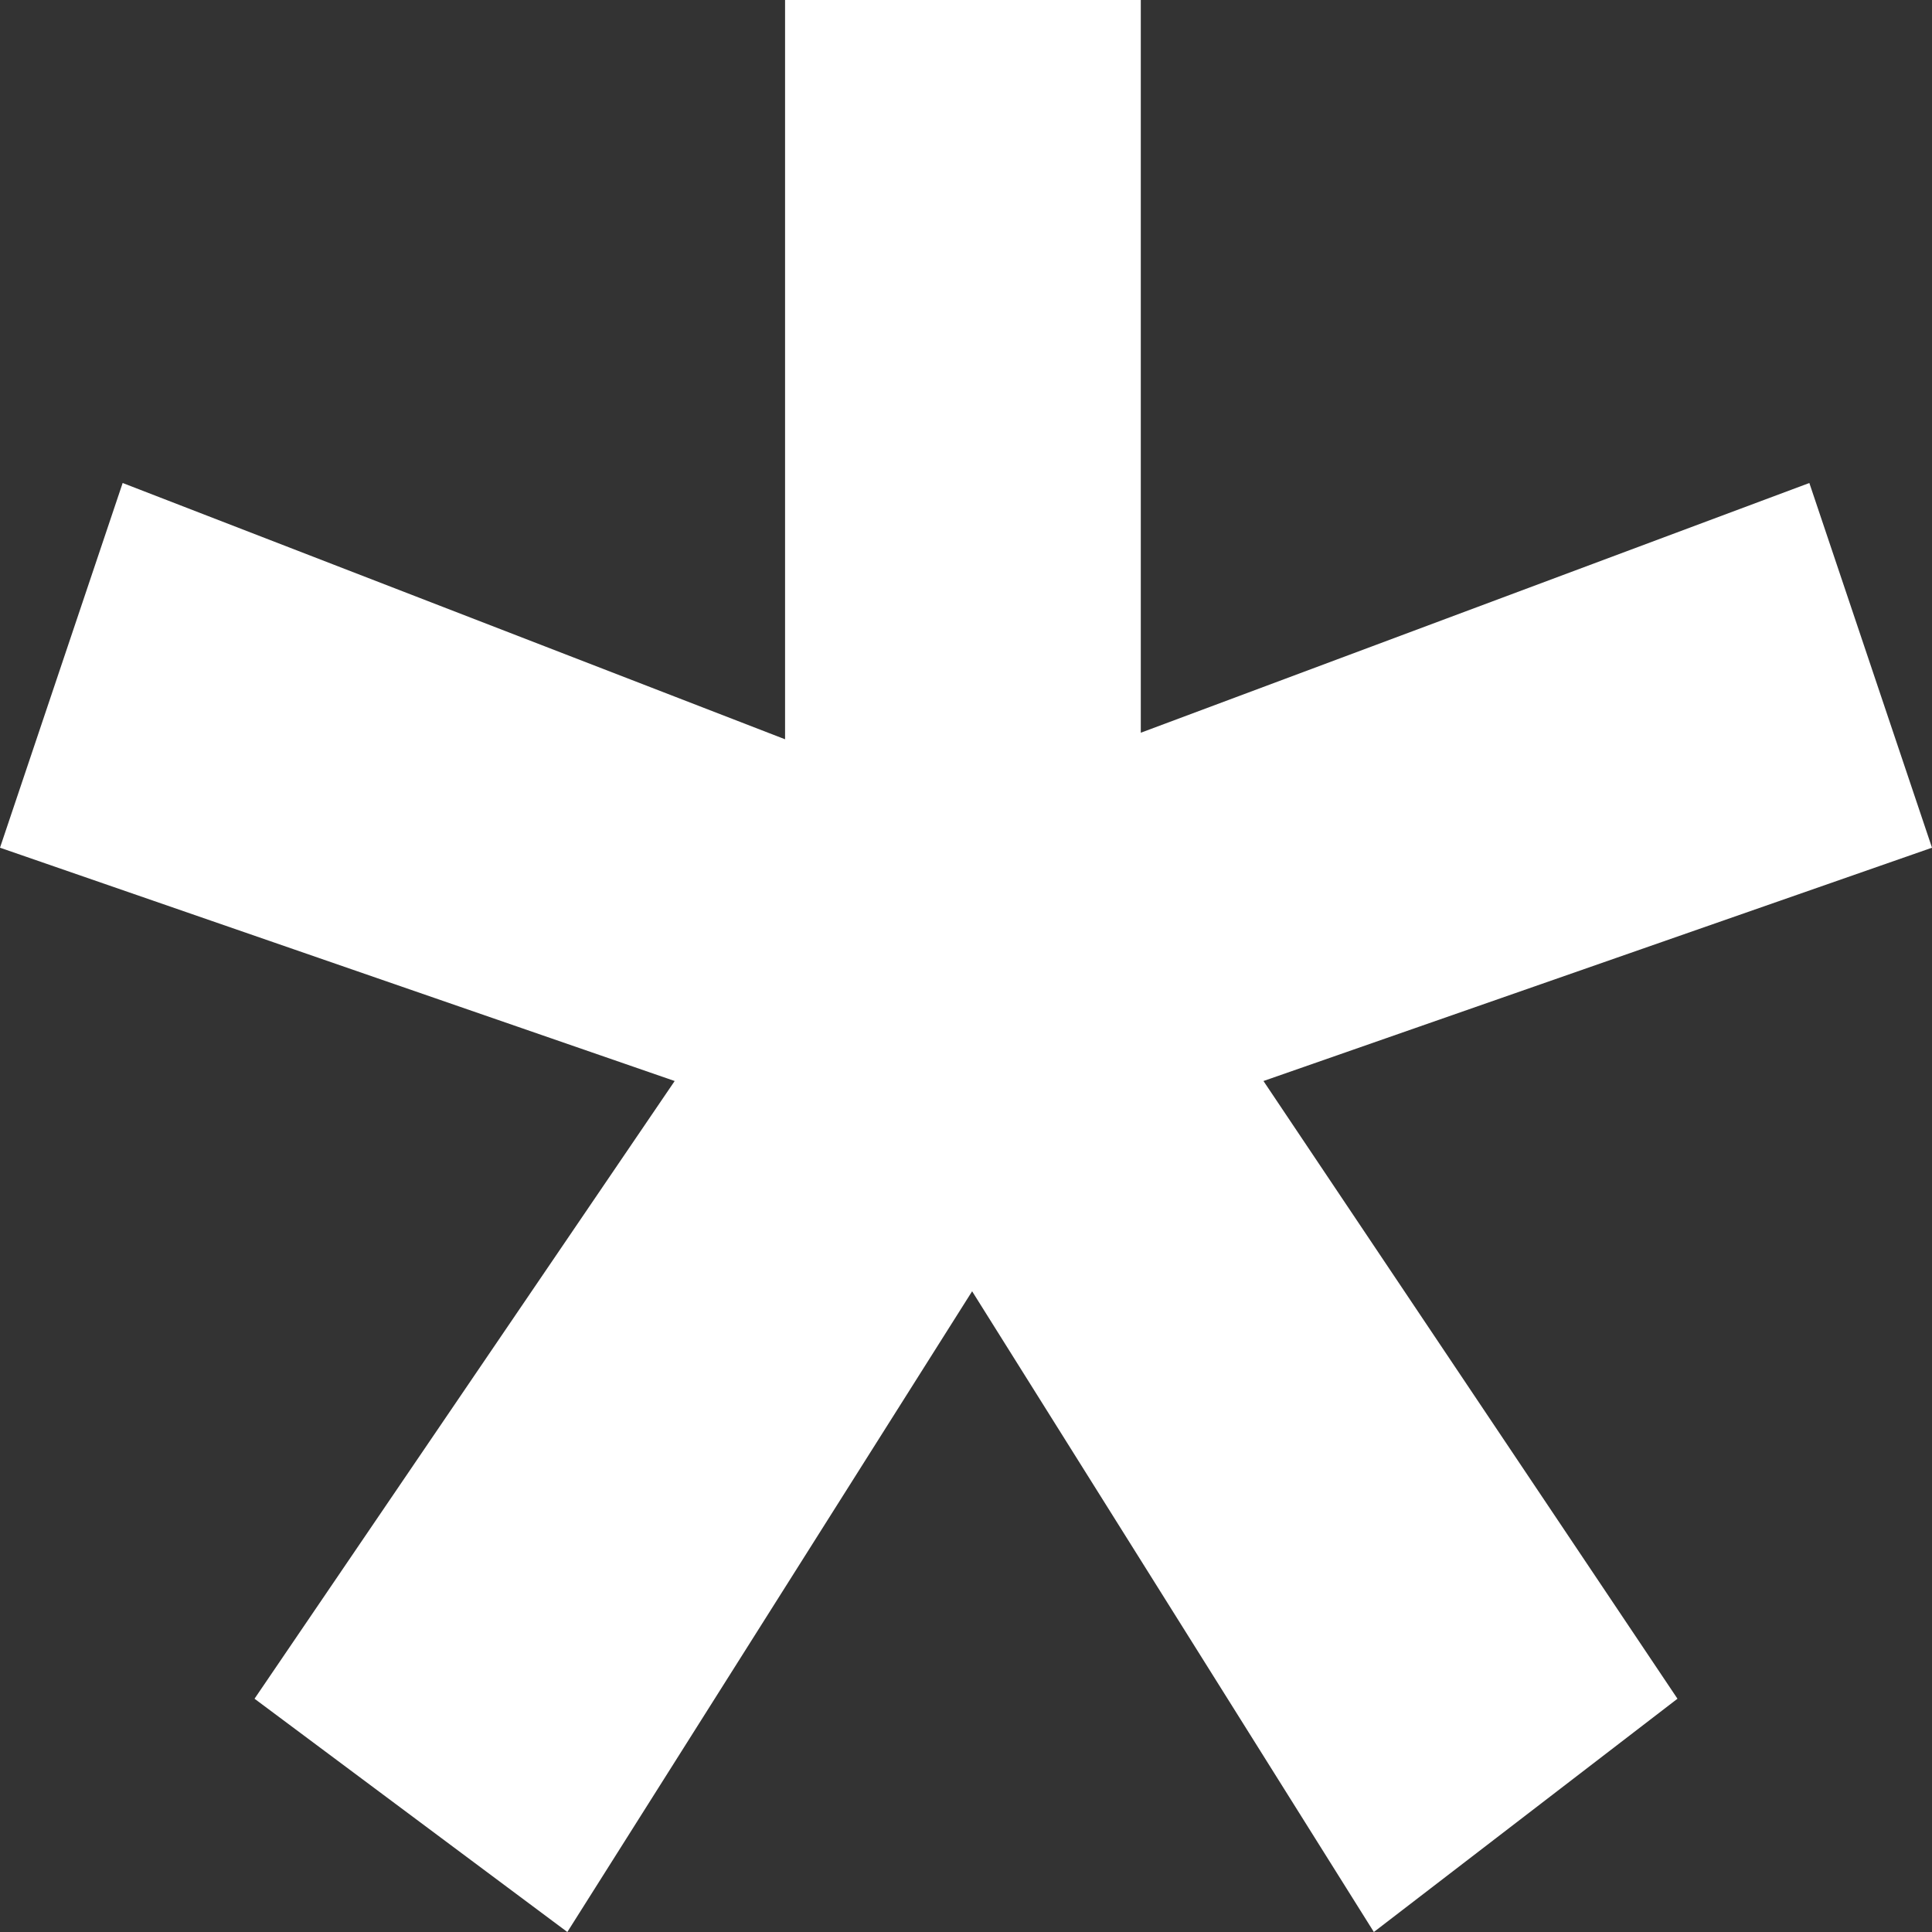 <?xml version="1.0" encoding="UTF-8"?> <svg xmlns="http://www.w3.org/2000/svg" width="66" height="66" viewBox="0 0 66 66" fill="none"><rect x="0" y="0" width="66" height="66" fill="#333333" stroke="none"/> <path d="M38.971 0V25.031L61.81 16.5L66 28.959L43.162 36.929L57.305 58.031L46.933 66L33.209 44.112L19.381 66L8.695 58.031L23.048 36.929L0 28.959L4.19 16.5L26.819 25.255V0H38.971Z" fill="white"></path> </svg> 
